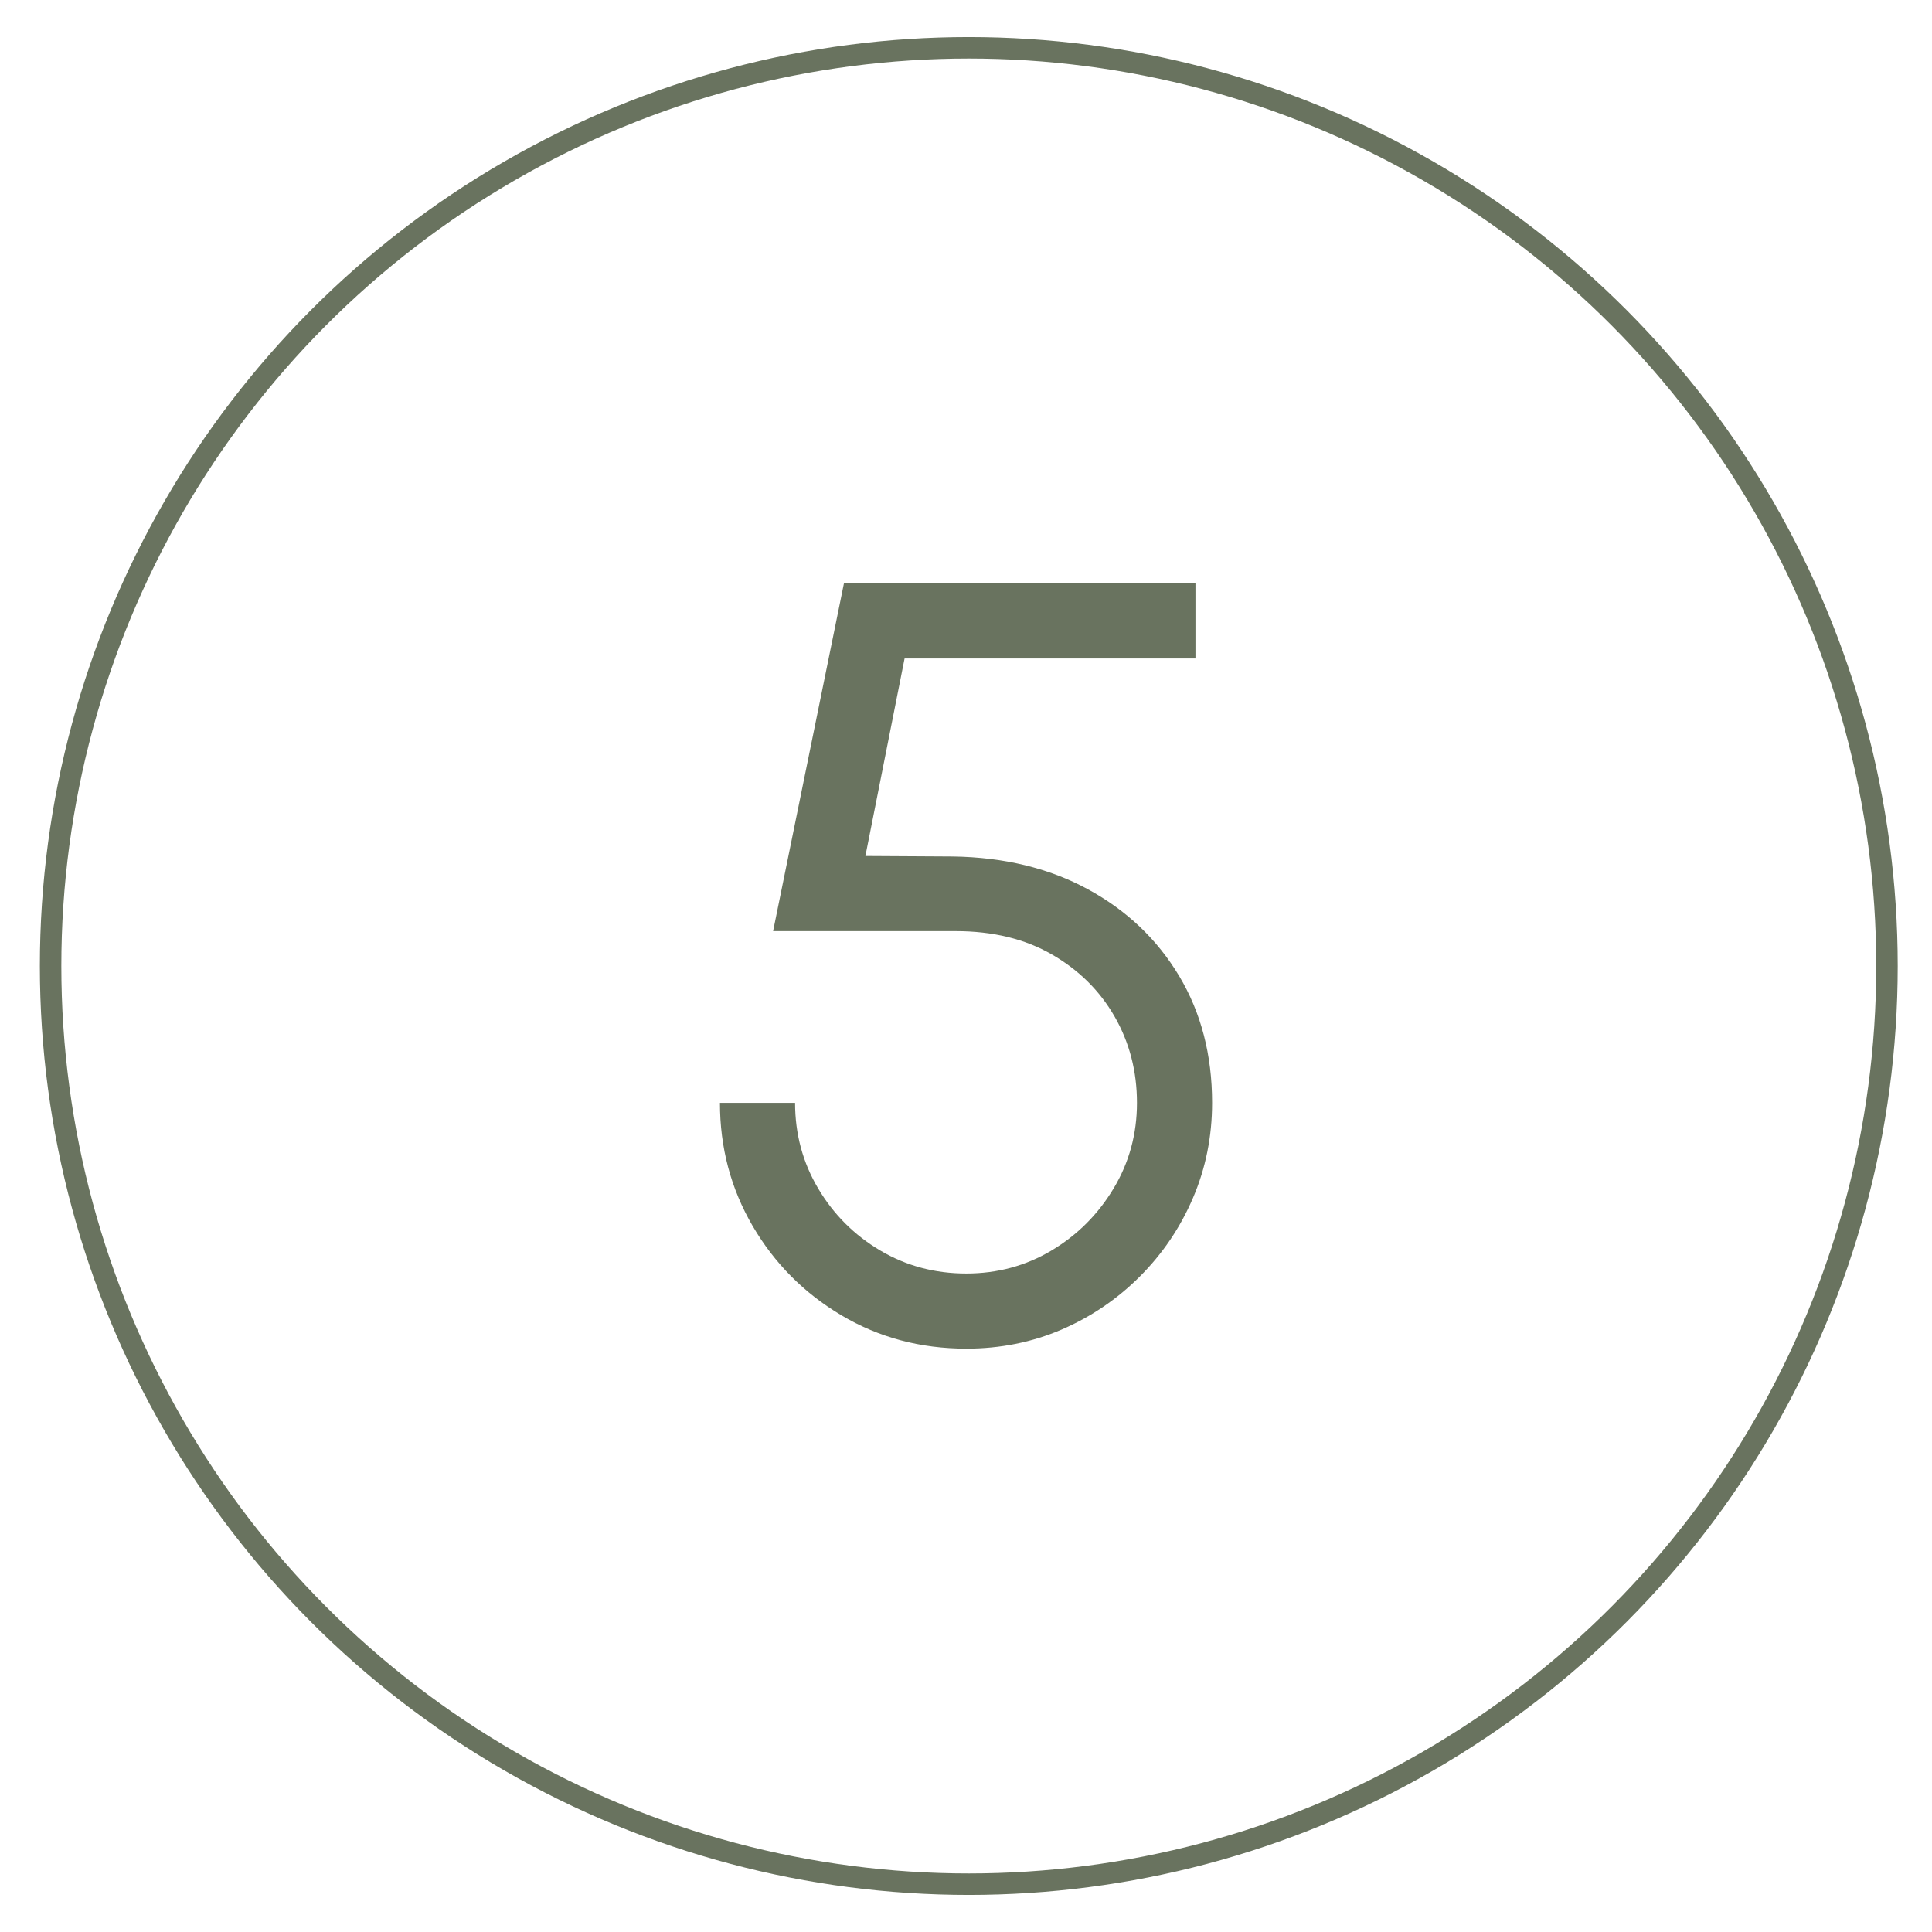 <?xml version="1.0" encoding="UTF-8"?><svg id="a" xmlns="http://www.w3.org/2000/svg" viewBox="0 0 90 90"><defs><style>.b{fill:none;stroke:#69735f;stroke-miterlimit:10;}.c{fill:#69735f;stroke-width:0px;}</style></defs><path class="c" d="M45.012,62.825c-2.134,0-4.071-.518-5.812-1.551s-3.121-2.42-4.138-4.162c-1.017-1.741-1.524-3.654-1.524-5.737h3.5c0,1.45.358,2.779,1.075,3.987.716,1.209,1.679,2.171,2.887,2.888,1.209.717,2.546,1.075,4.013,1.075,1.45,0,2.775-.358,3.976-1.075,1.199-.717,2.162-1.679,2.887-2.888.726-1.208,1.088-2.537,1.088-3.987,0-1.467-.346-2.804-1.037-4.013-.692-1.208-1.667-2.175-2.926-2.9-1.258-.725-2.754-1.087-4.487-1.087h-8.5l3.3-16.2h16.375v3.5h-13.55l-1.825,9.2,4.075.024c2.384.034,4.479.542,6.288,1.525,1.808.983,3.225,2.329,4.25,4.037,1.024,1.709,1.537,3.68,1.537,5.913,0,1.566-.296,3.042-.888,4.425-.592,1.384-1.417,2.604-2.475,3.662-1.059,1.059-2.275,1.884-3.65,2.476-1.375.591-2.854.888-4.438.888Z"/><circle class="b" cx="45.13" cy="45" r="42.773"/></svg>